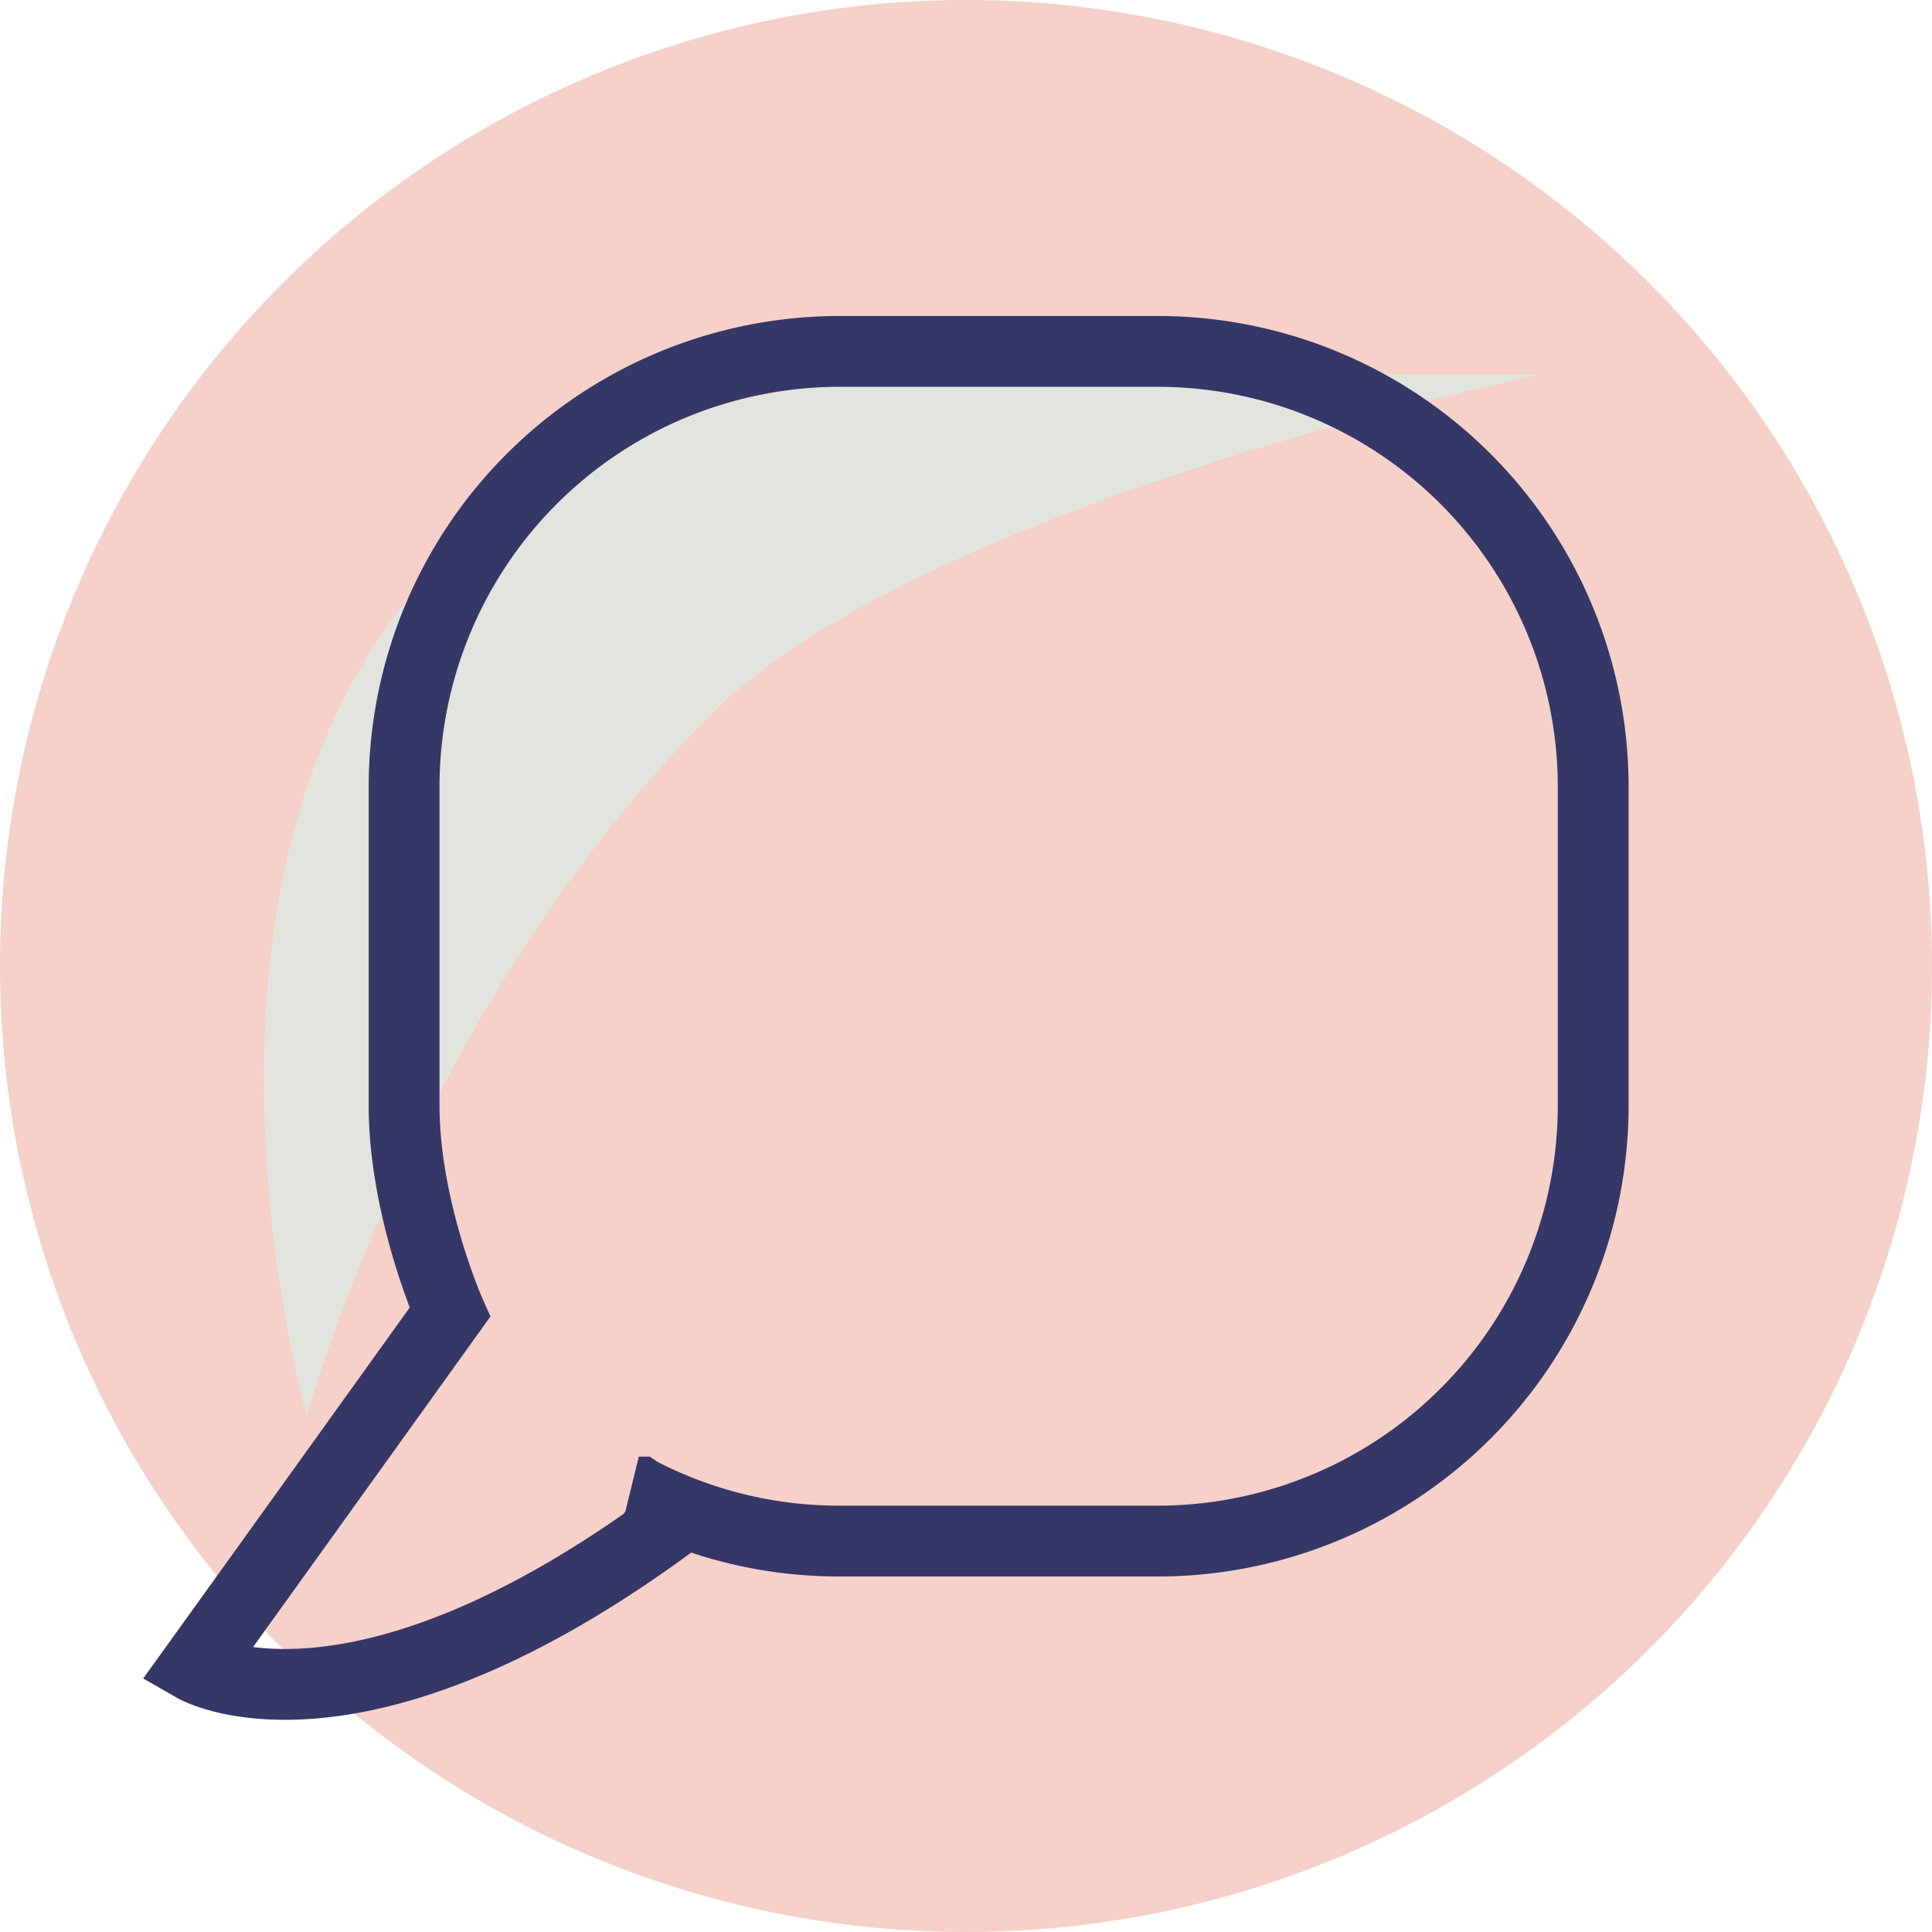 <svg xmlns="http://www.w3.org/2000/svg" viewBox="0 0 136.4 136.4"><defs><style>.cls-1{fill:#f5d1c9;}.cls-2{fill:#e2e5de;}.cls-3{fill:none;stroke:#353767;stroke-width:5px;}</style></defs><g id="Layer_2" data-name="Layer 2"><g id="Layer_1-2" data-name="Layer 1"><path class="cls-1" d="M68.2,136.4A68.2,68.2,0,1,0,0,68.2a68.2,68.2,0,0,0,68.2,68.2"></path><path class="cls-2" d="M21.66,100S.65,26.45,69.32,26.45h39.39s-43.52,9-58.53,24C29.47,71.17,21.66,100,21.66,100"></path><path class="cls-3" d="M31.76,92.65s-9.87,13.76-18,25.06c0,0,11.31,6.47,34.11-10.52,0,0-1.13-.71-2.77-1.85a30.53,30.53,0,0,0,14.13,3.46h22.5a30.75,30.75,0,0,0,30.75-30.75V55.56A30.75,30.75,0,0,0,81.78,24.81H59.28A30.75,30.75,0,0,0,28.53,55.56V78.05C28.53,85.35,31.76,92.65,31.76,92.65Z"></path></g></g></svg>